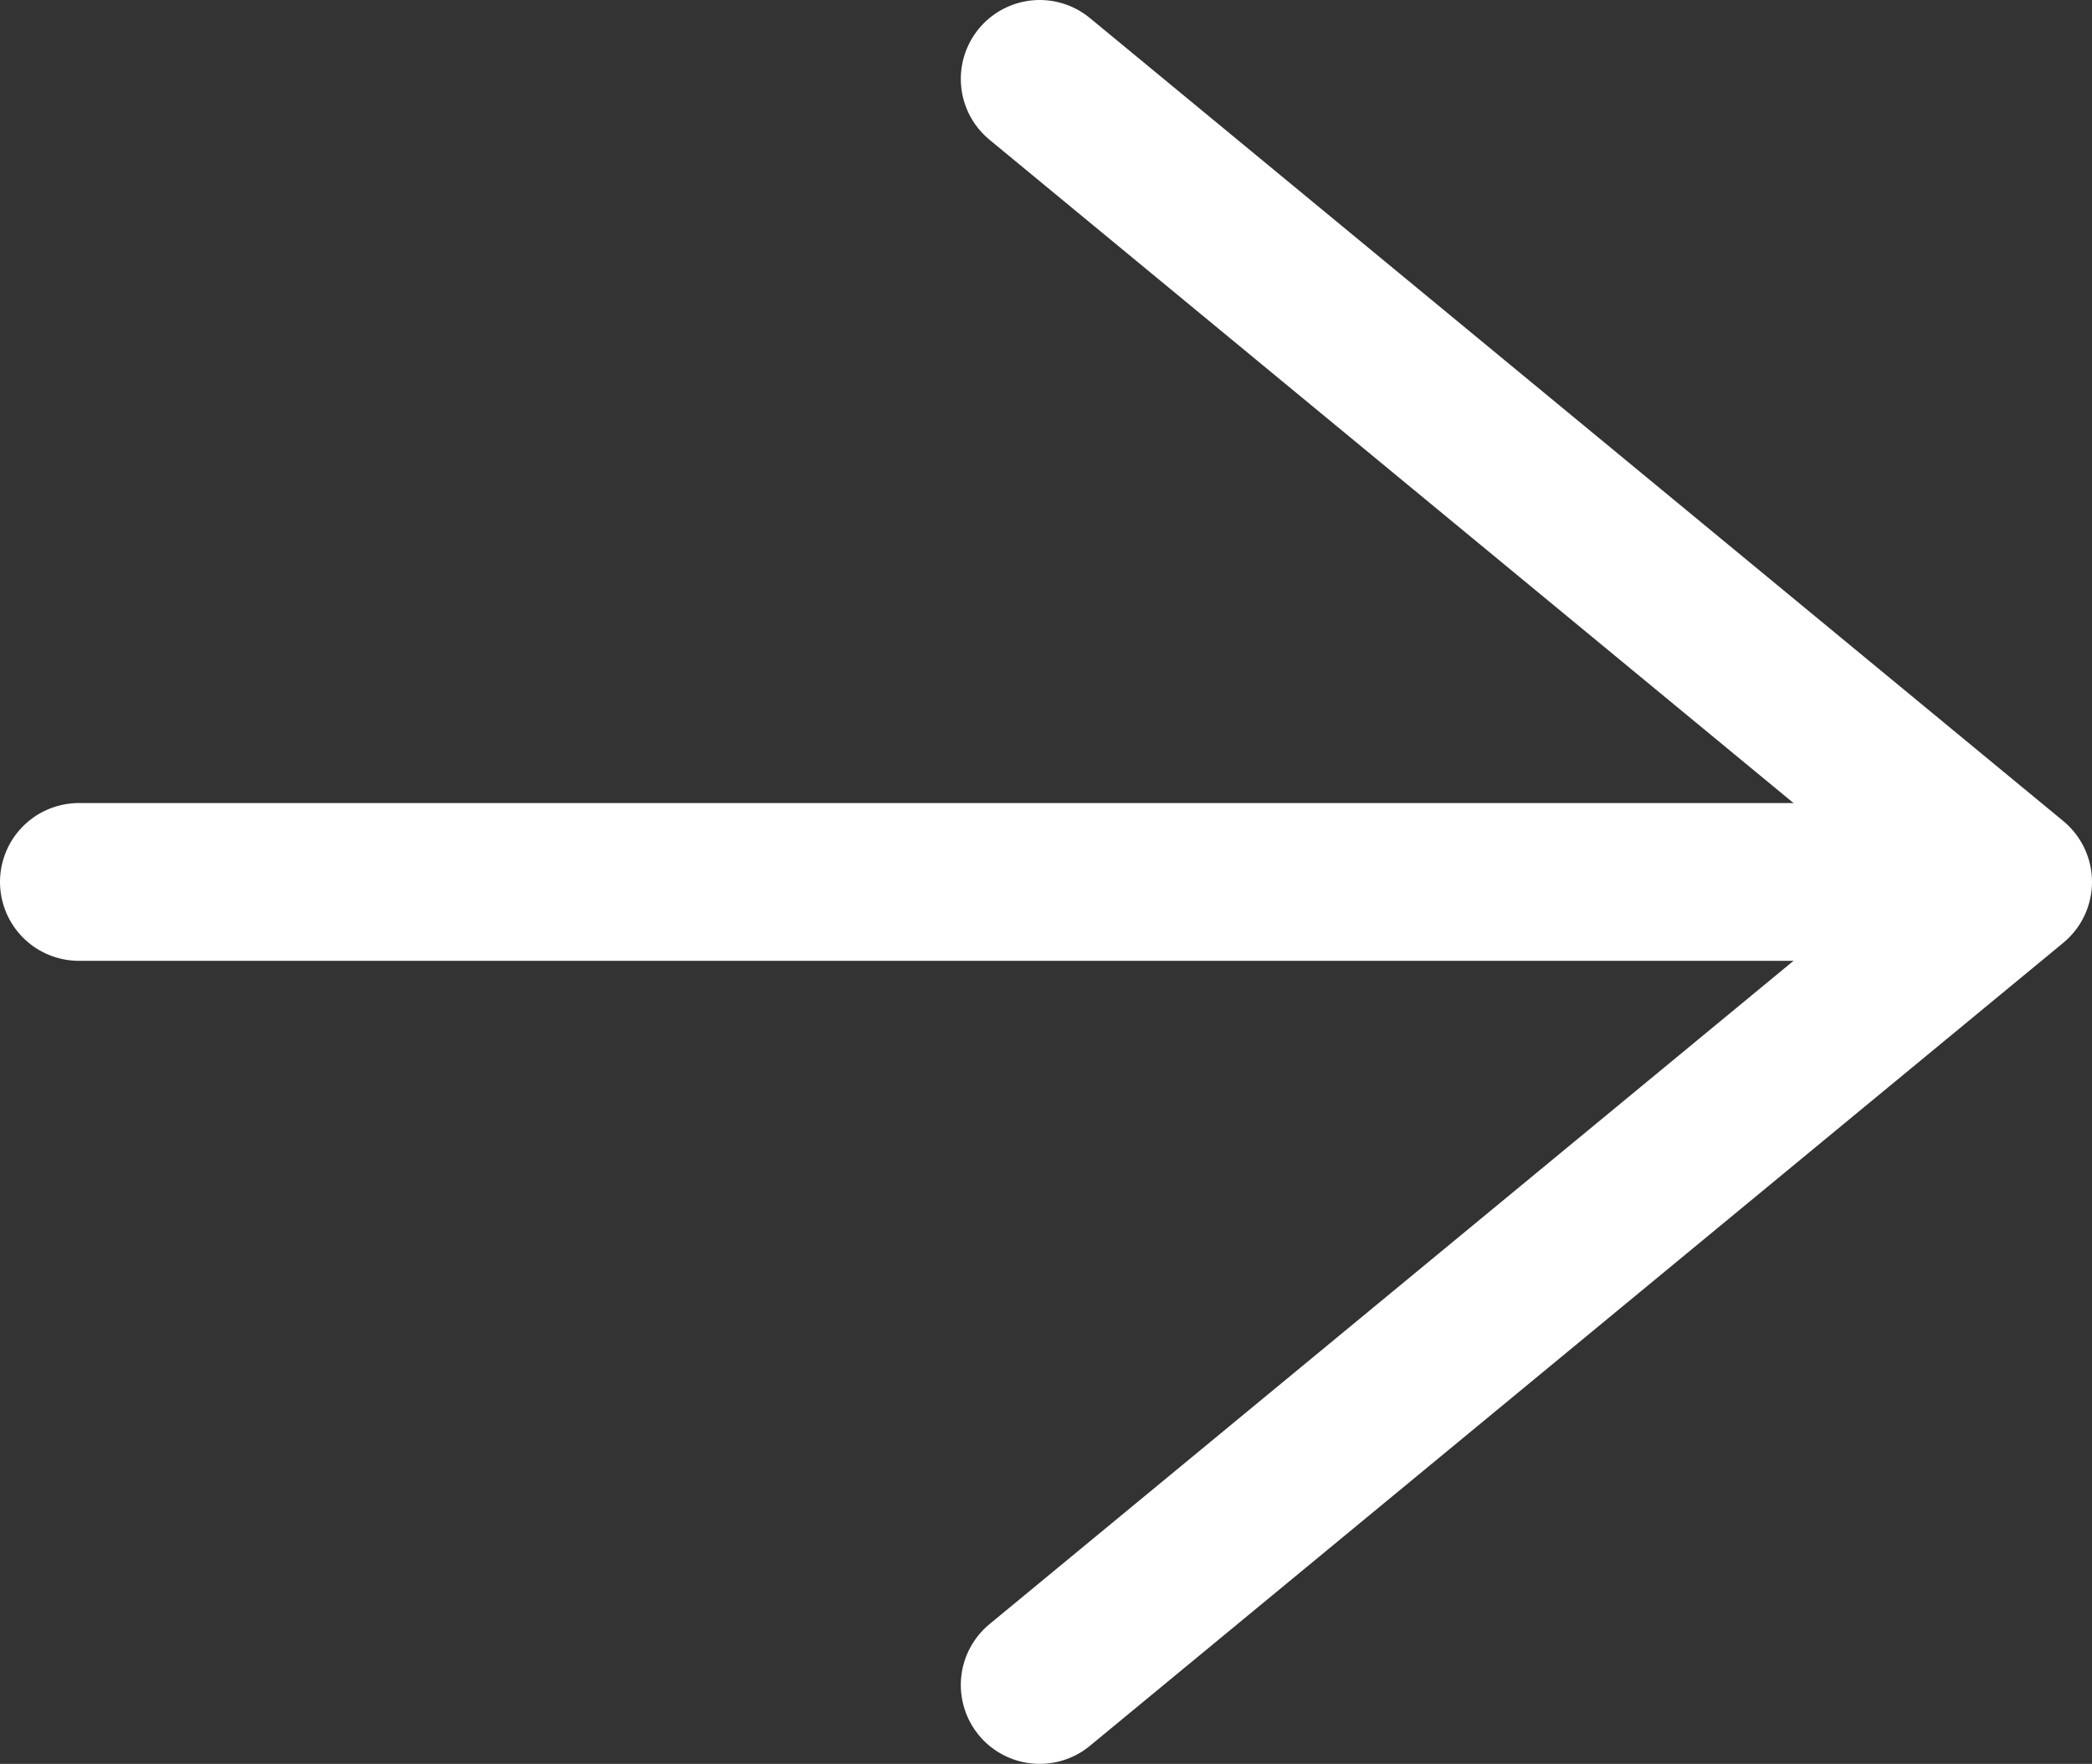 <svg viewBox="0 0 13.26 11.18" xmlns="http://www.w3.org/2000/svg"><rect x="0" y="0" width="13.26" height="11.18" fill="#333333" stroke="none"/><g fill="none" stroke="#fff" stroke-linecap="round" stroke-linejoin="round"><path d="m12.72 5.59h-12.22"/><path d="m6.59 10.68 6.17-5.09-6.17-5.09"/></g></svg>